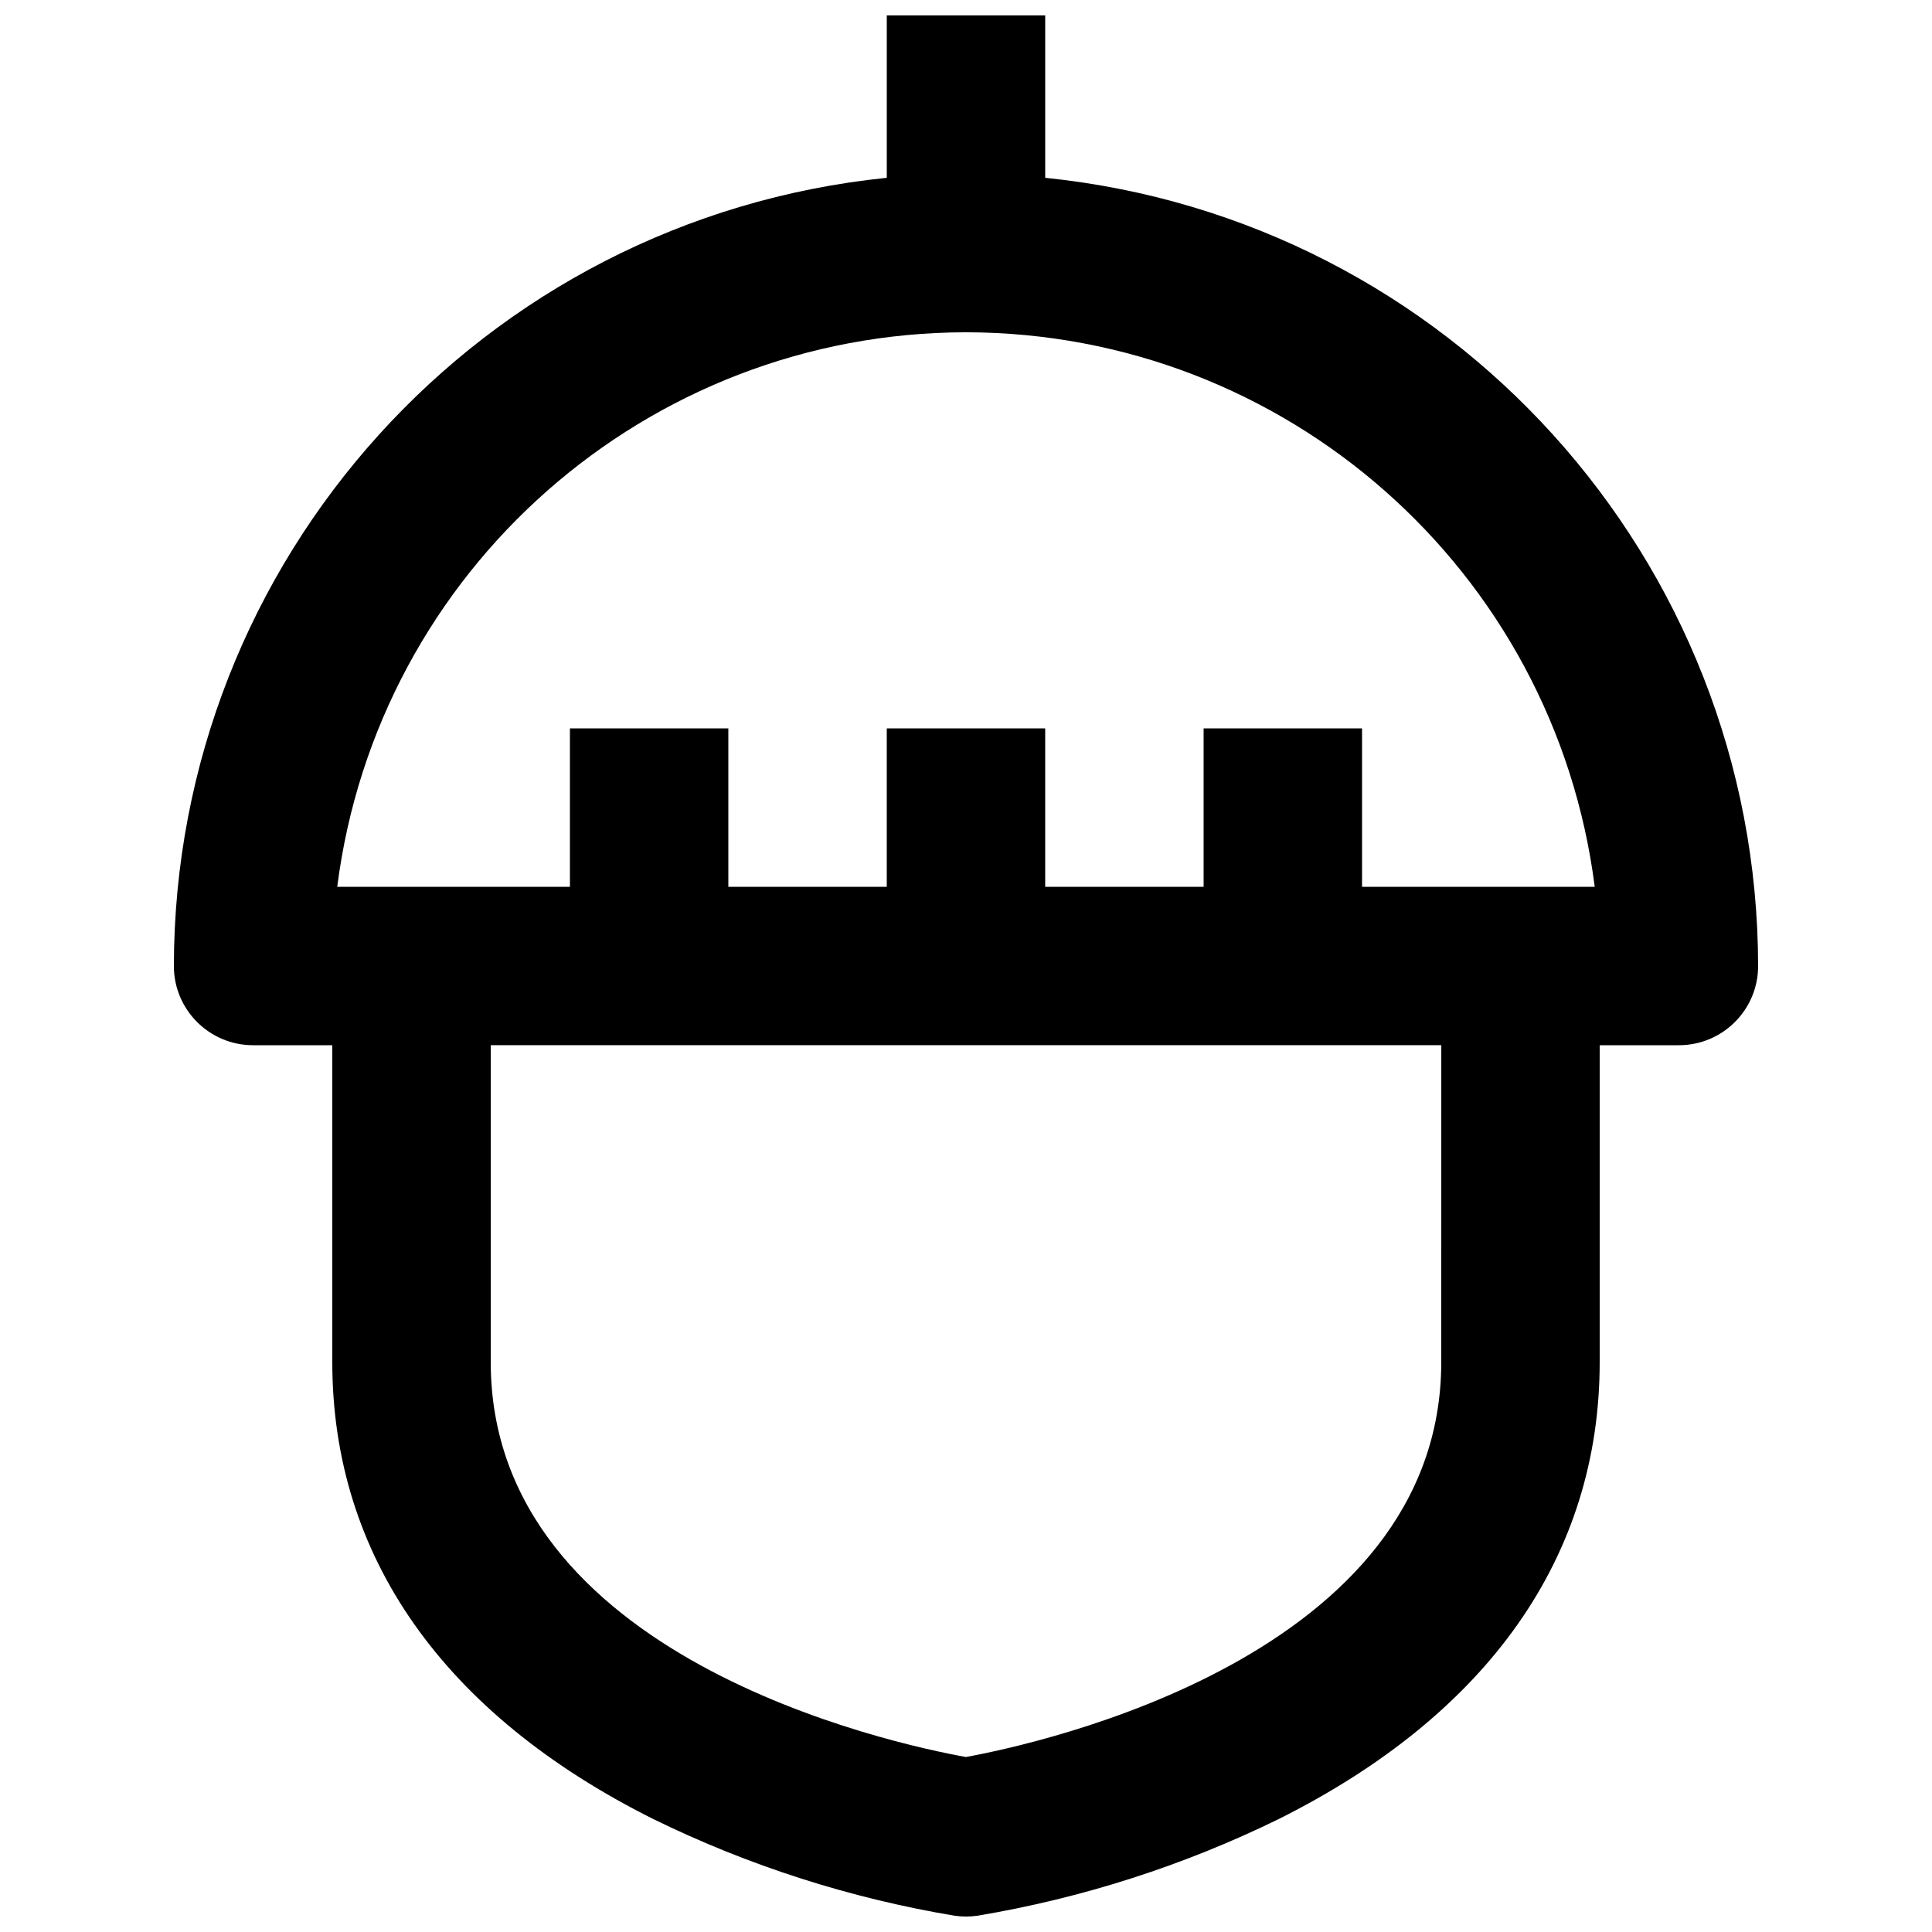 <?xml version="1.0" encoding="UTF-8"?>
<!-- Uploaded to: ICON Repo, www.iconrepo.com, Generator: ICON Repo Mixer Tools -->
<svg width="800px" height="800px" version="1.1" viewBox="144 144 512 512" xmlns="http://www.w3.org/2000/svg">
 <defs>
  <clipPath id="a">
   <path d="m190 148.09h420v503.81h-420z"/>
  </clipPath>
 </defs>
 <g clip-path="url(#a)">
  <path d="m420.99 191.12v-43.031h-41.984v43.031c-107.21 10.918-188.8 101.12-188.93 208.88 0 11.594 9.398 20.992 20.992 20.992h20.992v83.969c0 51.402 29.418 93.285 85.074 121.11 25.246 12.363 52.164 20.992 79.891 25.625 1.969 0.277 3.965 0.277 5.945 0 27.727-4.633 54.645-13.262 79.891-25.625 55.656-27.828 85.074-69.711 85.074-121.11v-83.969h20.992c11.594 0 20.992-9.398 20.992-20.992-0.133-107.76-81.723-197.96-188.93-208.88zm-20.992 40.938c84.594 0.113 155.93 63.027 166.62 146.95h-61.664v-41.984h-41.984v41.984h-41.984v-41.984h-41.984v41.984h-41.984v-41.984h-41.984v41.984h-61.664c10.691-83.918 82.031-146.83 166.62-146.95zm125.95 272.9c0 78.066-106.73 101.15-125.97 104.67-19.383-3.496-125.93-26.312-125.93-104.67v-83.969h251.91z"/>
 </g>
</svg>